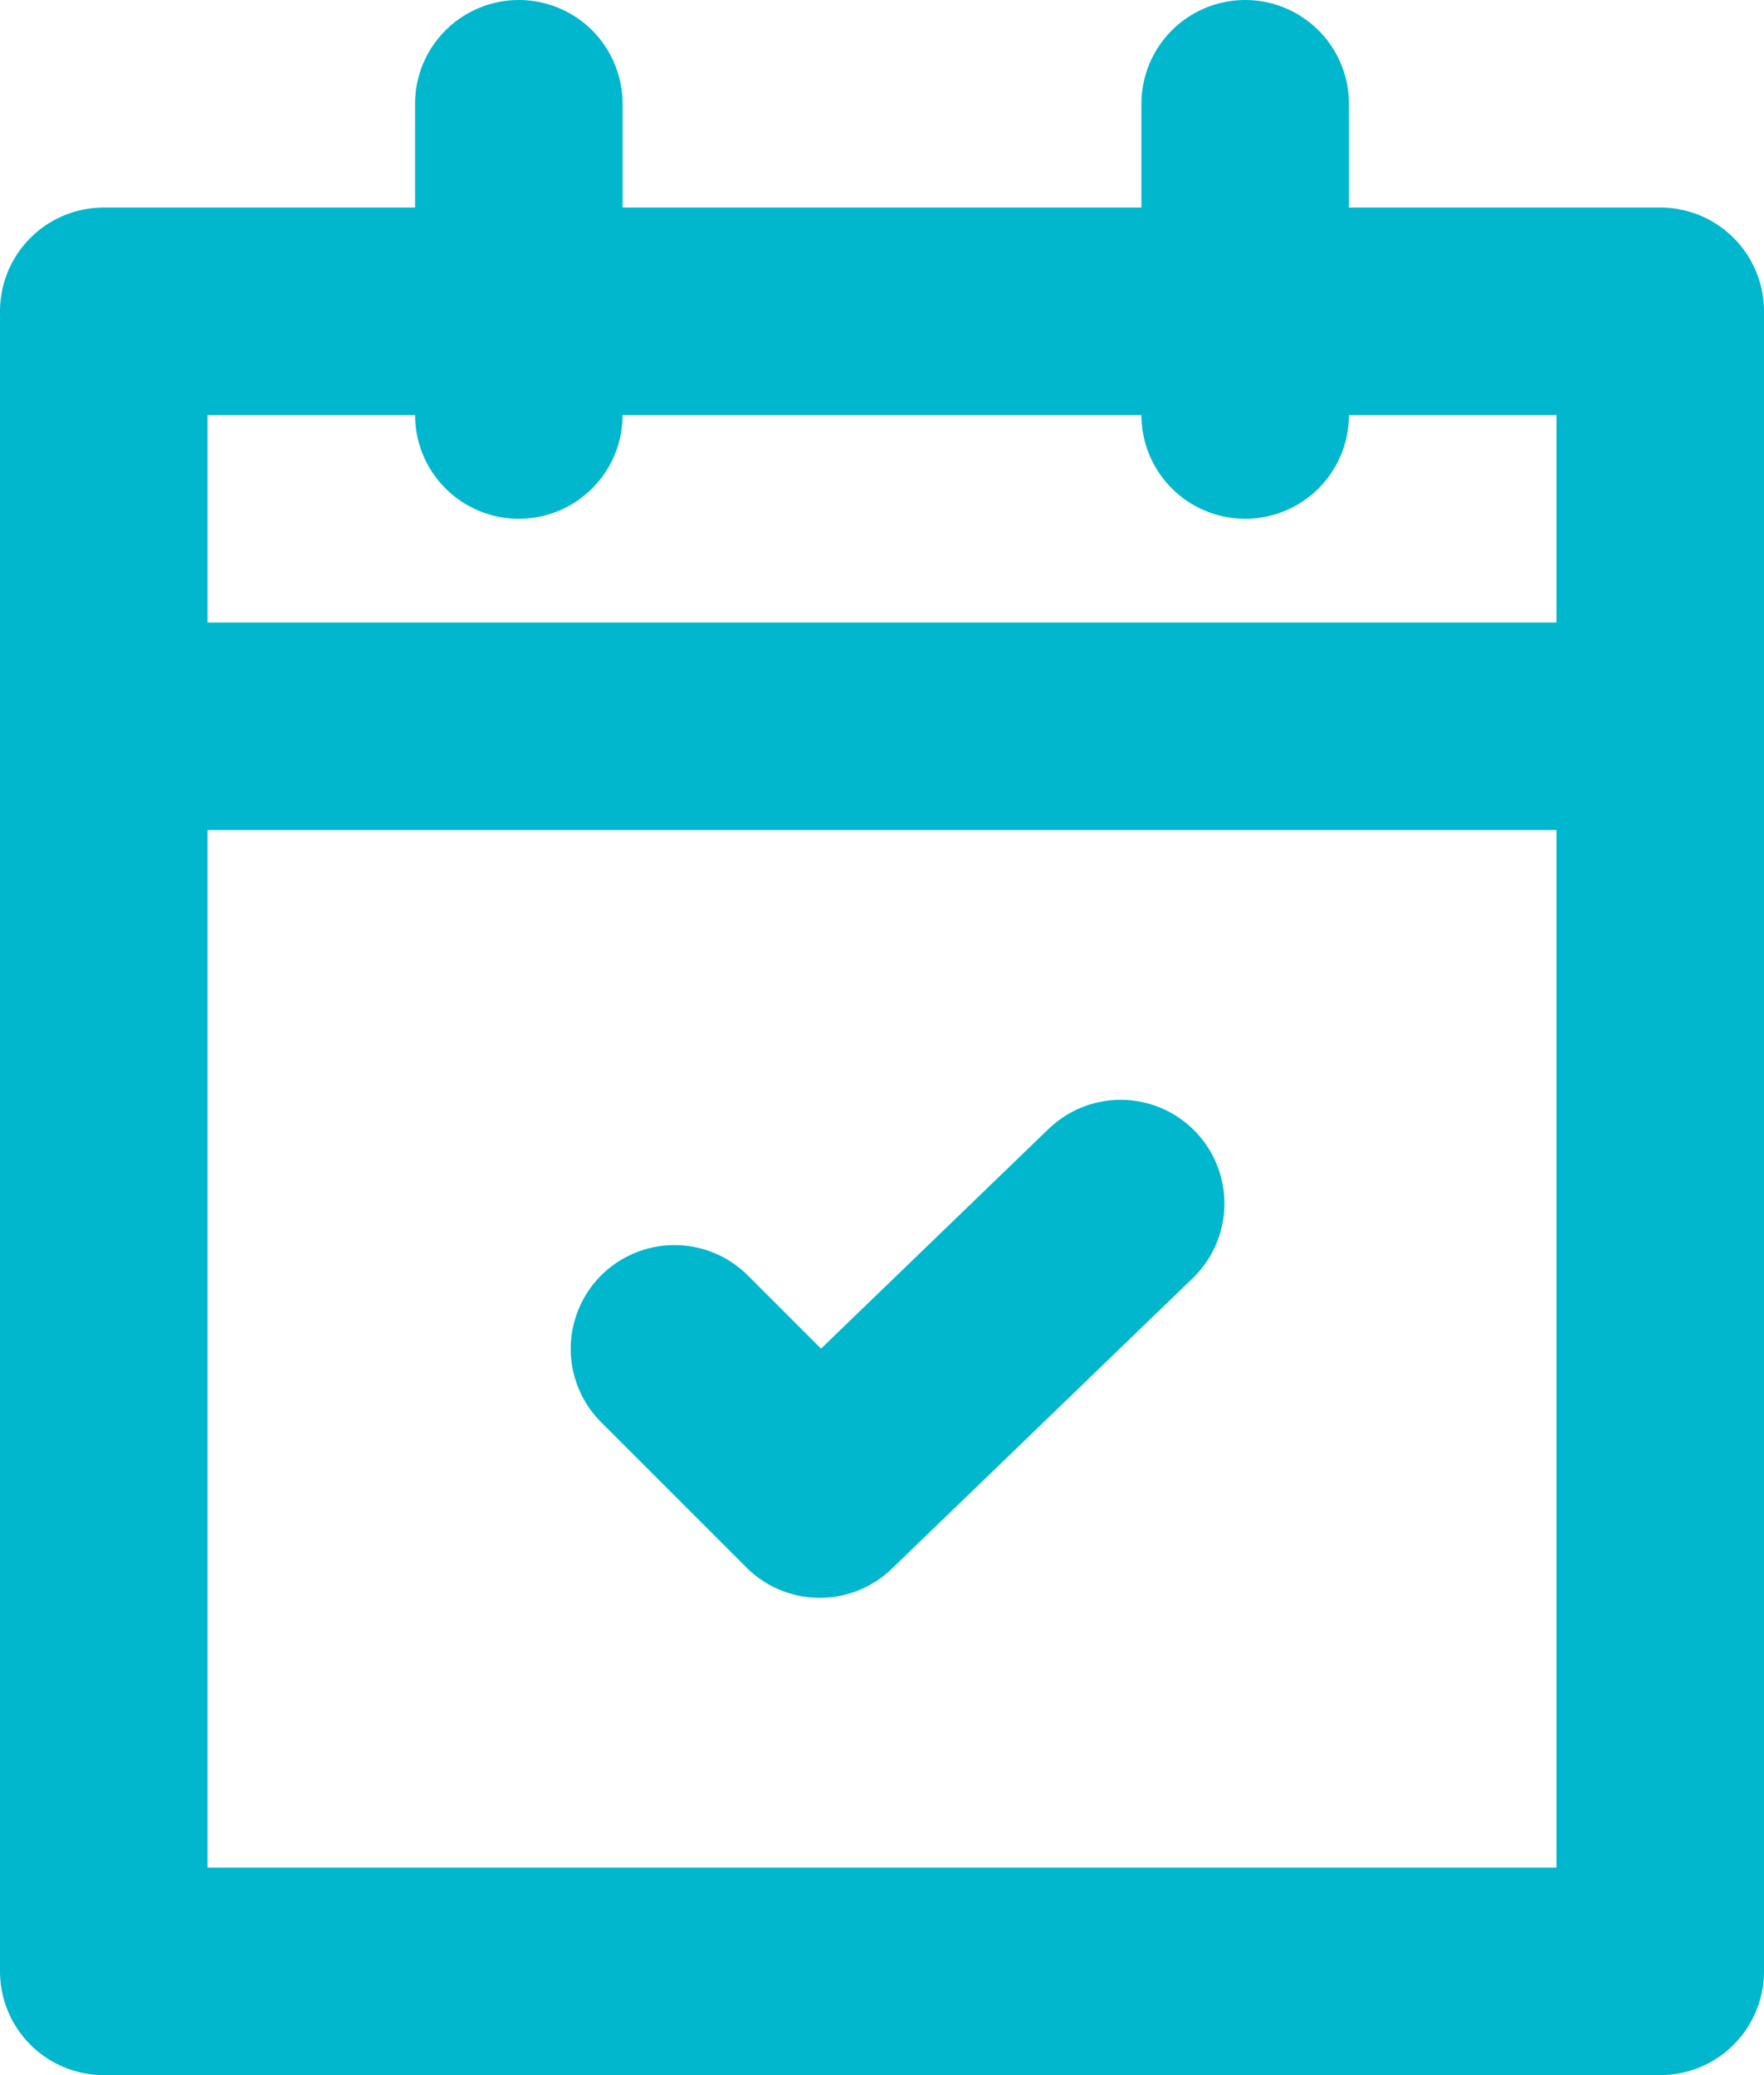 <svg width="17" height="20" viewBox="0 0 17 20" fill="none" xmlns="http://www.w3.org/2000/svg">
<path d="M16 3H1V19H16V3Z" stroke="#00B7CD" stroke-width="2" stroke-miterlimit="10" stroke-linecap="round" stroke-linejoin="round"/>
<path d="M12 1V4" stroke="#00B7CD" stroke-width="2" stroke-miterlimit="10" stroke-linecap="round" stroke-linejoin="round"/>
<path d="M5 1V4" stroke="#00B7CD" stroke-width="2" stroke-miterlimit="10" stroke-linecap="round" stroke-linejoin="round"/>
<path d="M10.8 11.6L7.9 14.4L6.5 13" stroke="#00B7CD" stroke-width="2" stroke-miterlimit="10" stroke-linecap="round" stroke-linejoin="round"/>
<path d="M1 7H16" stroke="#00B7CD" stroke-width="2" stroke-miterlimit="10" stroke-linecap="round" stroke-linejoin="round"/>
</svg>